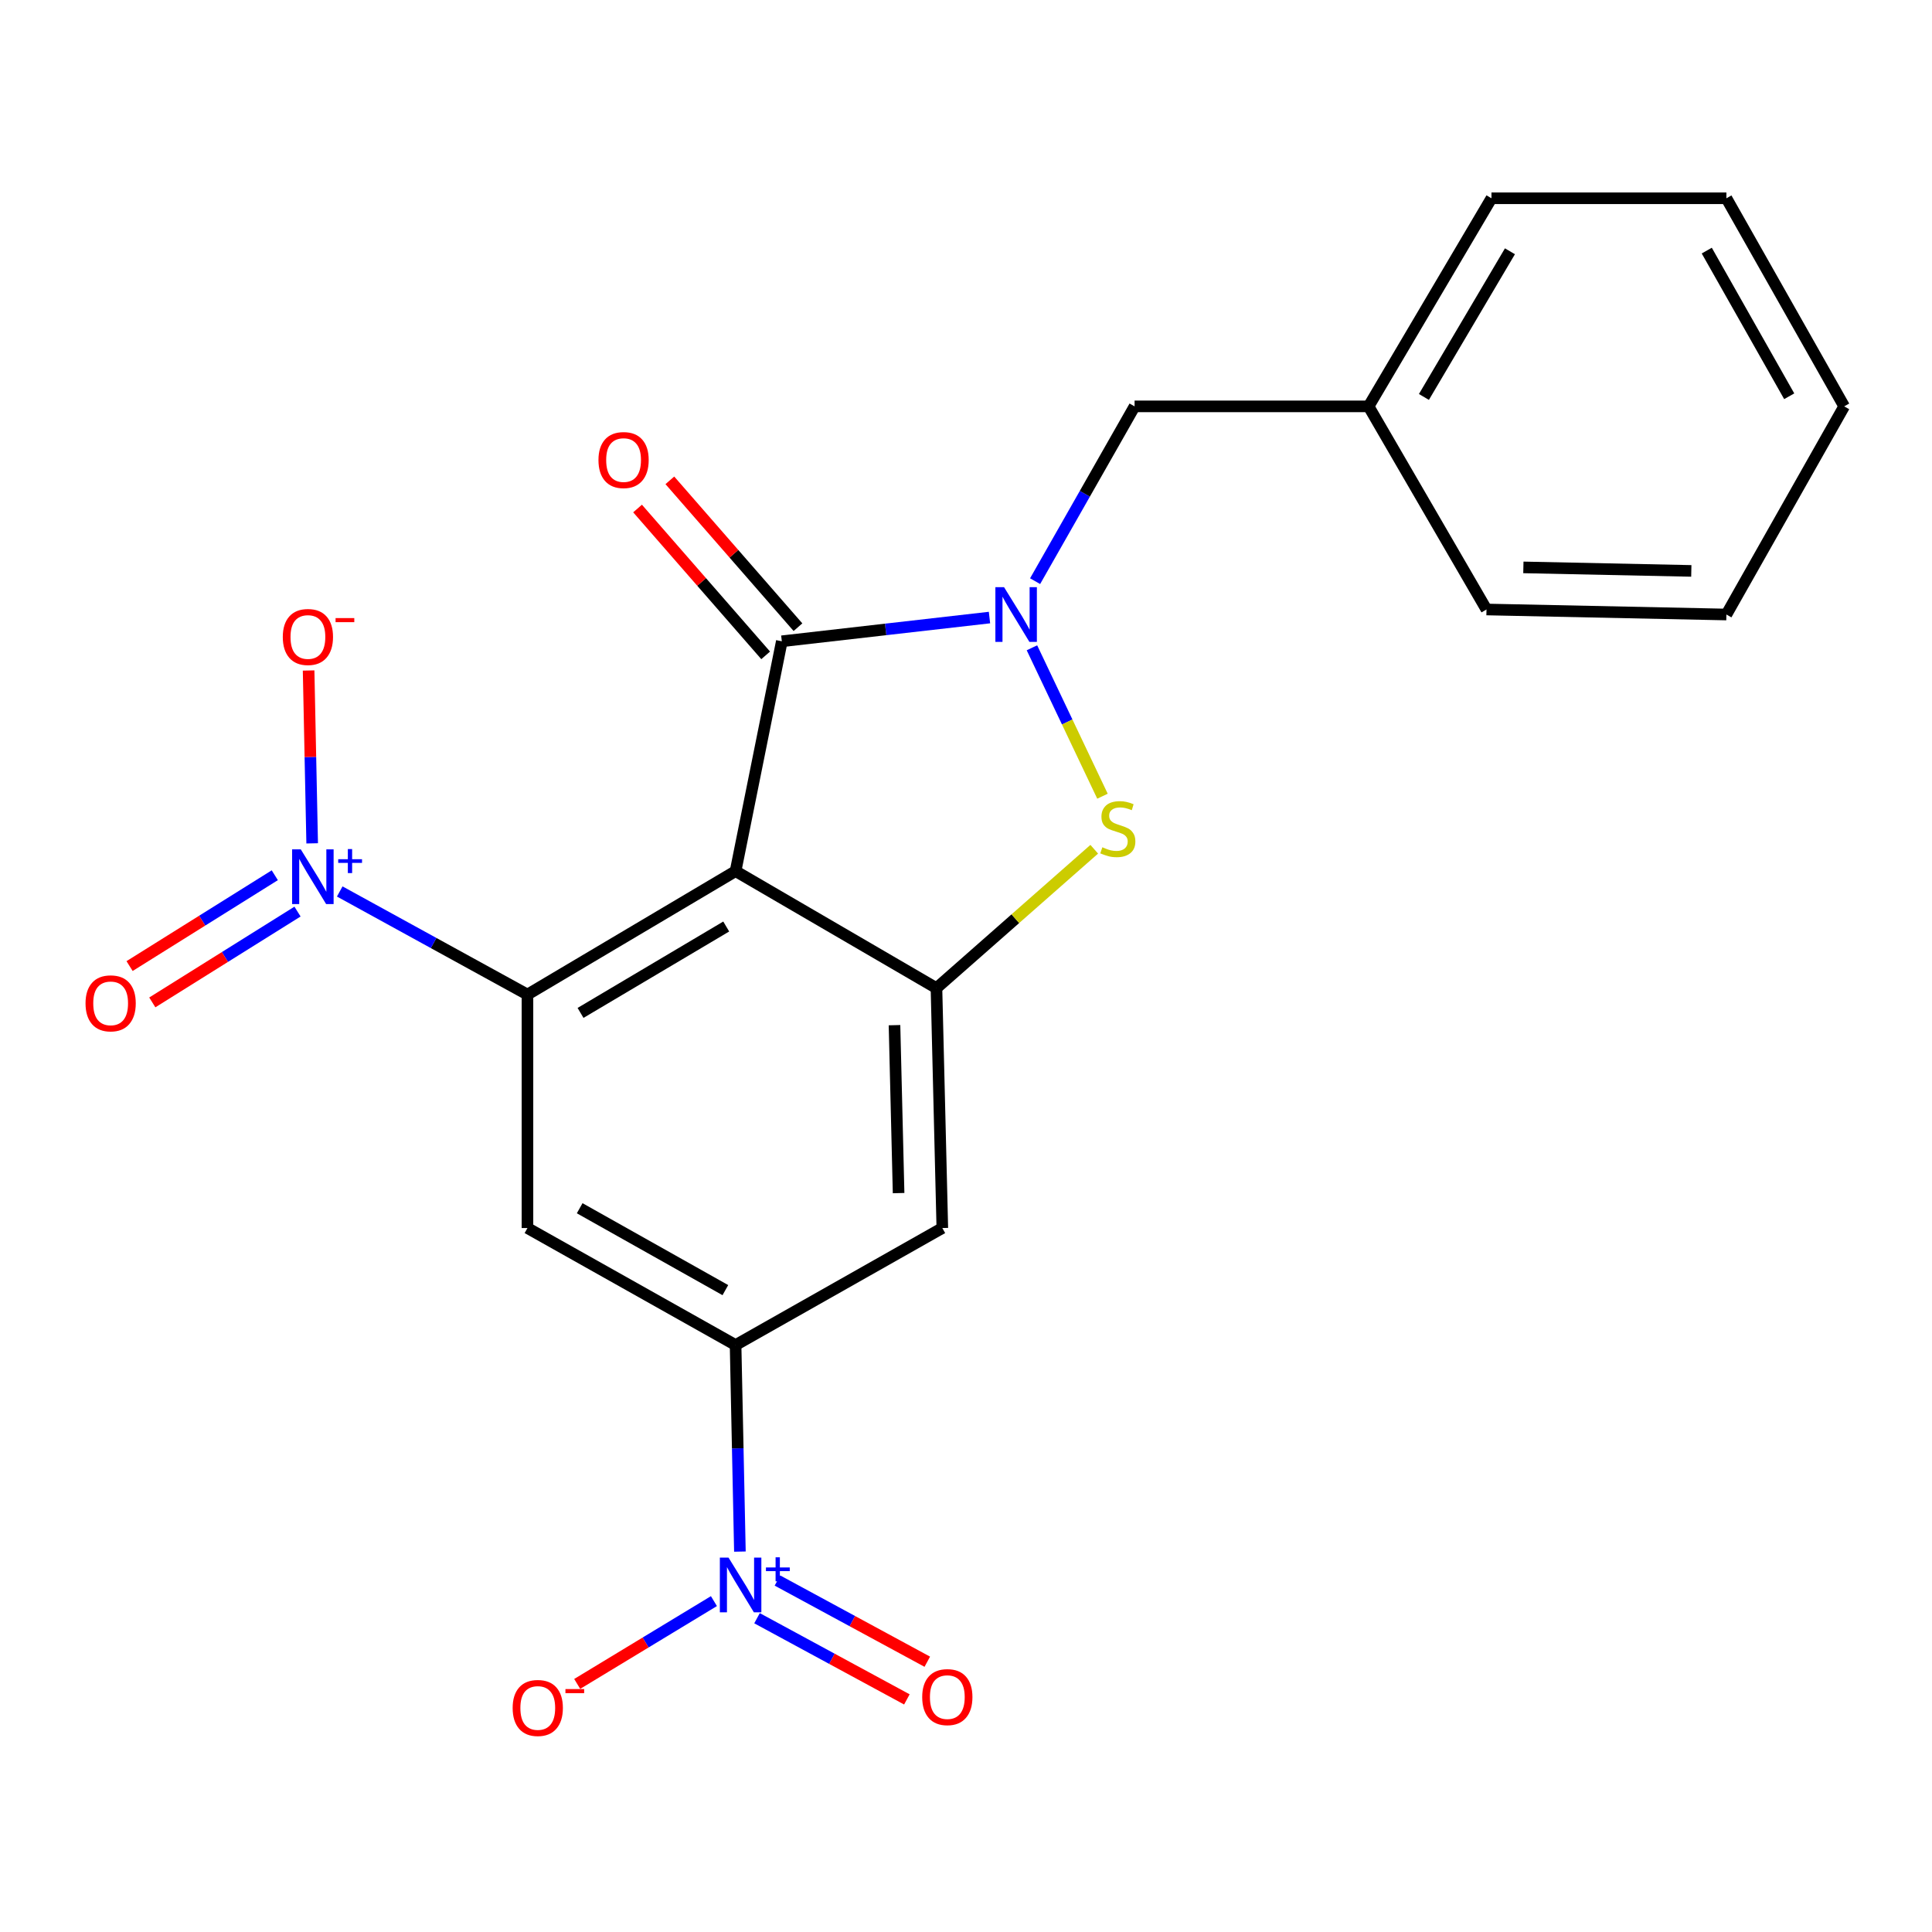 <?xml version='1.0' encoding='iso-8859-1'?>
<svg version='1.1' baseProfile='full'
              xmlns='http://www.w3.org/2000/svg'
                      xmlns:rdkit='http://www.rdkit.org/xml'
                      xmlns:xlink='http://www.w3.org/1999/xlink'
                  xml:space='preserve'
width='1000px' height='1000px' viewBox='0 0 1000 1000'>
<!-- END OF HEADER -->
<rect style='opacity:1.0;fill:#FFFFFF;stroke:none' width='1000' height='1000' x='0' y='0'> </rect>
<path class='bond-1' d='M 380.735,450.898 L 273.012,514.785' style='fill:none;fill-rule:evenodd;stroke:#000000;stroke-width:6px;stroke-linecap:butt;stroke-linejoin:miter;stroke-opacity:1' />
<path class='bond-1' d='M 375.892,479.561 L 300.486,524.282' style='fill:none;fill-rule:evenodd;stroke:#000000;stroke-width:6px;stroke-linecap:butt;stroke-linejoin:miter;stroke-opacity:1' />
<path class='bond-2' d='M 380.735,450.898 L 404.668,331.924' style='fill:none;fill-rule:evenodd;stroke:#000000;stroke-width:6px;stroke-linecap:butt;stroke-linejoin:miter;stroke-opacity:1' />
<path class='bond-4' d='M 380.735,450.898 L 484.711,511.457' style='fill:none;fill-rule:evenodd;stroke:#000000;stroke-width:6px;stroke-linecap:butt;stroke-linejoin:miter;stroke-opacity:1' />
<path class='bond-0' d='M 512.155,319.647 L 458.411,325.785' style='fill:none;fill-rule:evenodd;stroke:#0000FF;stroke-width:6px;stroke-linecap:butt;stroke-linejoin:miter;stroke-opacity:1' />
<path class='bond-0' d='M 458.411,325.785 L 404.668,331.924' style='fill:none;fill-rule:evenodd;stroke:#000000;stroke-width:6px;stroke-linecap:butt;stroke-linejoin:miter;stroke-opacity:1' />
<path class='bond-10' d='M 535.769,300.813 L 561.513,255.575' style='fill:none;fill-rule:evenodd;stroke:#0000FF;stroke-width:6px;stroke-linecap:butt;stroke-linejoin:miter;stroke-opacity:1' />
<path class='bond-10' d='M 561.513,255.575 L 587.258,210.336' style='fill:none;fill-rule:evenodd;stroke:#000000;stroke-width:6px;stroke-linecap:butt;stroke-linejoin:miter;stroke-opacity:1' />
<path class='bond-22' d='M 534.133,335.297 L 552.387,373.707' style='fill:none;fill-rule:evenodd;stroke:#0000FF;stroke-width:6px;stroke-linecap:butt;stroke-linejoin:miter;stroke-opacity:1' />
<path class='bond-22' d='M 552.387,373.707 L 570.641,412.117' style='fill:none;fill-rule:evenodd;stroke:#CCCC00;stroke-width:6px;stroke-linecap:butt;stroke-linejoin:miter;stroke-opacity:1' />
<path class='bond-3' d='M 273.012,514.785 L 224.429,488.103' style='fill:none;fill-rule:evenodd;stroke:#000000;stroke-width:6px;stroke-linecap:butt;stroke-linejoin:miter;stroke-opacity:1' />
<path class='bond-3' d='M 224.429,488.103 L 175.845,461.42' style='fill:none;fill-rule:evenodd;stroke:#0000FF;stroke-width:6px;stroke-linecap:butt;stroke-linejoin:miter;stroke-opacity:1' />
<path class='bond-7' d='M 273.012,514.785 L 273.012,635.632' style='fill:none;fill-rule:evenodd;stroke:#000000;stroke-width:6px;stroke-linecap:butt;stroke-linejoin:miter;stroke-opacity:1' />
<path class='bond-15' d='M 413.026,324.632 L 379.87,286.628' style='fill:none;fill-rule:evenodd;stroke:#000000;stroke-width:6px;stroke-linecap:butt;stroke-linejoin:miter;stroke-opacity:1' />
<path class='bond-15' d='M 379.87,286.628 L 346.715,248.624' style='fill:none;fill-rule:evenodd;stroke:#FF0000;stroke-width:6px;stroke-linecap:butt;stroke-linejoin:miter;stroke-opacity:1' />
<path class='bond-15' d='M 396.31,339.215 L 363.155,301.211' style='fill:none;fill-rule:evenodd;stroke:#000000;stroke-width:6px;stroke-linecap:butt;stroke-linejoin:miter;stroke-opacity:1' />
<path class='bond-15' d='M 363.155,301.211 L 330,263.207' style='fill:none;fill-rule:evenodd;stroke:#FF0000;stroke-width:6px;stroke-linecap:butt;stroke-linejoin:miter;stroke-opacity:1' />
<path class='bond-11' d='M 161.581,436.517 L 160.657,391.785' style='fill:none;fill-rule:evenodd;stroke:#0000FF;stroke-width:6px;stroke-linecap:butt;stroke-linejoin:miter;stroke-opacity:1' />
<path class='bond-11' d='M 160.657,391.785 L 159.734,347.052' style='fill:none;fill-rule:evenodd;stroke:#FF0000;stroke-width:6px;stroke-linecap:butt;stroke-linejoin:miter;stroke-opacity:1' />
<path class='bond-13' d='M 142.229,453.026 L 104.649,476.531' style='fill:none;fill-rule:evenodd;stroke:#0000FF;stroke-width:6px;stroke-linecap:butt;stroke-linejoin:miter;stroke-opacity:1' />
<path class='bond-13' d='M 104.649,476.531 L 67.068,500.036' style='fill:none;fill-rule:evenodd;stroke:#FF0000;stroke-width:6px;stroke-linecap:butt;stroke-linejoin:miter;stroke-opacity:1' />
<path class='bond-13' d='M 153.992,471.833 L 116.412,495.338' style='fill:none;fill-rule:evenodd;stroke:#0000FF;stroke-width:6px;stroke-linecap:butt;stroke-linejoin:miter;stroke-opacity:1' />
<path class='bond-13' d='M 116.412,495.338 L 78.831,518.843' style='fill:none;fill-rule:evenodd;stroke:#FF0000;stroke-width:6px;stroke-linecap:butt;stroke-linejoin:miter;stroke-opacity:1' />
<path class='bond-5' d='M 484.711,511.457 L 525.543,475.514' style='fill:none;fill-rule:evenodd;stroke:#000000;stroke-width:6px;stroke-linecap:butt;stroke-linejoin:miter;stroke-opacity:1' />
<path class='bond-5' d='M 525.543,475.514 L 566.375,439.571' style='fill:none;fill-rule:evenodd;stroke:#CCCC00;stroke-width:6px;stroke-linecap:butt;stroke-linejoin:miter;stroke-opacity:1' />
<path class='bond-9' d='M 484.711,511.457 L 487.743,635.632' style='fill:none;fill-rule:evenodd;stroke:#000000;stroke-width:6px;stroke-linecap:butt;stroke-linejoin:miter;stroke-opacity:1' />
<path class='bond-9' d='M 462.99,530.625 L 465.112,617.548' style='fill:none;fill-rule:evenodd;stroke:#000000;stroke-width:6px;stroke-linecap:butt;stroke-linejoin:miter;stroke-opacity:1' />
<path class='bond-6' d='M 382.974,803.102 L 381.854,749.647' style='fill:none;fill-rule:evenodd;stroke:#0000FF;stroke-width:6px;stroke-linecap:butt;stroke-linejoin:miter;stroke-opacity:1' />
<path class='bond-6' d='M 381.854,749.647 L 380.735,696.192' style='fill:none;fill-rule:evenodd;stroke:#000000;stroke-width:6px;stroke-linecap:butt;stroke-linejoin:miter;stroke-opacity:1' />
<path class='bond-12' d='M 369.527,828.731 L 334.143,850.163' style='fill:none;fill-rule:evenodd;stroke:#0000FF;stroke-width:6px;stroke-linecap:butt;stroke-linejoin:miter;stroke-opacity:1' />
<path class='bond-12' d='M 334.143,850.163 L 298.759,871.595' style='fill:none;fill-rule:evenodd;stroke:#FF0000;stroke-width:6px;stroke-linecap:butt;stroke-linejoin:miter;stroke-opacity:1' />
<path class='bond-14' d='M 391.834,837.586 L 430.615,858.599' style='fill:none;fill-rule:evenodd;stroke:#0000FF;stroke-width:6px;stroke-linecap:butt;stroke-linejoin:miter;stroke-opacity:1' />
<path class='bond-14' d='M 430.615,858.599 L 469.397,879.611' style='fill:none;fill-rule:evenodd;stroke:#FF0000;stroke-width:6px;stroke-linecap:butt;stroke-linejoin:miter;stroke-opacity:1' />
<path class='bond-14' d='M 402.401,818.082 L 441.183,839.095' style='fill:none;fill-rule:evenodd;stroke:#0000FF;stroke-width:6px;stroke-linecap:butt;stroke-linejoin:miter;stroke-opacity:1' />
<path class='bond-14' d='M 441.183,839.095 L 479.964,860.107' style='fill:none;fill-rule:evenodd;stroke:#FF0000;stroke-width:6px;stroke-linecap:butt;stroke-linejoin:miter;stroke-opacity:1' />
<path class='bond-23' d='M 273.012,635.632 L 380.735,696.192' style='fill:none;fill-rule:evenodd;stroke:#000000;stroke-width:6px;stroke-linecap:butt;stroke-linejoin:miter;stroke-opacity:1' />
<path class='bond-23' d='M 300.041,625.38 L 375.447,667.771' style='fill:none;fill-rule:evenodd;stroke:#000000;stroke-width:6px;stroke-linecap:butt;stroke-linejoin:miter;stroke-opacity:1' />
<path class='bond-8' d='M 380.735,696.192 L 487.743,635.632' style='fill:none;fill-rule:evenodd;stroke:#000000;stroke-width:6px;stroke-linecap:butt;stroke-linejoin:miter;stroke-opacity:1' />
<path class='bond-16' d='M 587.258,210.336 L 708.377,210.336' style='fill:none;fill-rule:evenodd;stroke:#000000;stroke-width:6px;stroke-linecap:butt;stroke-linejoin:miter;stroke-opacity:1' />
<path class='bond-17' d='M 708.377,210.336 L 771.98,102.626' style='fill:none;fill-rule:evenodd;stroke:#000000;stroke-width:6px;stroke-linecap:butt;stroke-linejoin:miter;stroke-opacity:1' />
<path class='bond-17' d='M 737.018,205.459 L 781.541,130.062' style='fill:none;fill-rule:evenodd;stroke:#000000;stroke-width:6px;stroke-linecap:butt;stroke-linejoin:miter;stroke-opacity:1' />
<path class='bond-18' d='M 708.377,210.336 L 769.404,315.471' style='fill:none;fill-rule:evenodd;stroke:#000000;stroke-width:6px;stroke-linecap:butt;stroke-linejoin:miter;stroke-opacity:1' />
<path class='bond-20' d='M 771.98,102.626 L 893.579,102.626' style='fill:none;fill-rule:evenodd;stroke:#000000;stroke-width:6px;stroke-linecap:butt;stroke-linejoin:miter;stroke-opacity:1' />
<path class='bond-19' d='M 769.404,315.471 L 893.579,318.072' style='fill:none;fill-rule:evenodd;stroke:#000000;stroke-width:6px;stroke-linecap:butt;stroke-linejoin:miter;stroke-opacity:1' />
<path class='bond-19' d='M 788.495,293.683 L 875.418,295.503' style='fill:none;fill-rule:evenodd;stroke:#000000;stroke-width:6px;stroke-linecap:butt;stroke-linejoin:miter;stroke-opacity:1' />
<path class='bond-21' d='M 893.579,318.072 L 954.545,210.336' style='fill:none;fill-rule:evenodd;stroke:#000000;stroke-width:6px;stroke-linecap:butt;stroke-linejoin:miter;stroke-opacity:1' />
<path class='bond-24' d='M 893.579,102.626 L 954.545,210.336' style='fill:none;fill-rule:evenodd;stroke:#000000;stroke-width:6px;stroke-linecap:butt;stroke-linejoin:miter;stroke-opacity:1' />
<path class='bond-24' d='M 883.419,129.71 L 926.096,205.107' style='fill:none;fill-rule:evenodd;stroke:#000000;stroke-width:6px;stroke-linecap:butt;stroke-linejoin:miter;stroke-opacity:1' />
<path  class='atom-1' d='M 519.687 303.912
L 528.967 318.912
Q 529.887 320.392, 531.367 323.072
Q 532.847 325.752, 532.927 325.912
L 532.927 303.912
L 536.687 303.912
L 536.687 332.232
L 532.807 332.232
L 522.847 315.832
Q 521.687 313.912, 520.447 311.712
Q 519.247 309.512, 518.887 308.832
L 518.887 332.232
L 515.207 332.232
L 515.207 303.912
L 519.687 303.912
' fill='#0000FF'/>
<path  class='atom-4' d='M 155.677 439.622
L 164.957 454.622
Q 165.877 456.102, 167.357 458.782
Q 168.837 461.462, 168.917 461.622
L 168.917 439.622
L 172.677 439.622
L 172.677 467.942
L 168.797 467.942
L 158.837 451.542
Q 157.677 449.622, 156.437 447.422
Q 155.237 445.222, 154.877 444.542
L 154.877 467.942
L 151.197 467.942
L 151.197 439.622
L 155.677 439.622
' fill='#0000FF'/>
<path  class='atom-4' d='M 175.053 444.727
L 180.043 444.727
L 180.043 439.473
L 182.26 439.473
L 182.26 444.727
L 187.382 444.727
L 187.382 446.627
L 182.26 446.627
L 182.26 451.907
L 180.043 451.907
L 180.043 446.627
L 175.053 446.627
L 175.053 444.727
' fill='#0000FF'/>
<path  class='atom-6' d='M 570.582 438.546
Q 570.902 438.666, 572.222 439.226
Q 573.542 439.786, 574.982 440.146
Q 576.462 440.466, 577.902 440.466
Q 580.582 440.466, 582.142 439.186
Q 583.702 437.866, 583.702 435.586
Q 583.702 434.026, 582.902 433.066
Q 582.142 432.106, 580.942 431.586
Q 579.742 431.066, 577.742 430.466
Q 575.222 429.706, 573.702 428.986
Q 572.222 428.266, 571.142 426.746
Q 570.102 425.226, 570.102 422.666
Q 570.102 419.106, 572.502 416.906
Q 574.942 414.706, 579.742 414.706
Q 583.022 414.706, 586.742 416.266
L 585.822 419.346
Q 582.422 417.946, 579.862 417.946
Q 577.102 417.946, 575.582 419.106
Q 574.062 420.226, 574.102 422.186
Q 574.102 423.706, 574.862 424.626
Q 575.662 425.546, 576.782 426.066
Q 577.942 426.586, 579.862 427.186
Q 582.422 427.986, 583.942 428.786
Q 585.462 429.586, 586.542 431.226
Q 587.662 432.826, 587.662 435.586
Q 587.662 439.506, 585.022 441.626
Q 582.422 443.706, 578.062 443.706
Q 575.542 443.706, 573.622 443.146
Q 571.742 442.626, 569.502 441.706
L 570.582 438.546
' fill='#CCCC00'/>
<path  class='atom-7' d='M 377.075 806.207
L 386.355 821.207
Q 387.275 822.687, 388.755 825.367
Q 390.235 828.047, 390.315 828.207
L 390.315 806.207
L 394.075 806.207
L 394.075 834.527
L 390.195 834.527
L 380.235 818.127
Q 379.075 816.207, 377.835 814.007
Q 376.635 811.807, 376.275 811.127
L 376.275 834.527
L 372.595 834.527
L 372.595 806.207
L 377.075 806.207
' fill='#0000FF'/>
<path  class='atom-7' d='M 396.451 811.312
L 401.441 811.312
L 401.441 806.058
L 403.658 806.058
L 403.658 811.312
L 408.78 811.312
L 408.78 813.213
L 403.658 813.213
L 403.658 818.493
L 401.441 818.493
L 401.441 813.213
L 396.451 813.213
L 396.451 811.312
' fill='#0000FF'/>
<path  class='atom-12' d='M 146.374 329.699
Q 146.374 322.899, 149.734 319.099
Q 153.094 315.299, 159.374 315.299
Q 165.654 315.299, 169.014 319.099
Q 172.374 322.899, 172.374 329.699
Q 172.374 336.579, 168.974 340.499
Q 165.574 344.379, 159.374 344.379
Q 153.134 344.379, 149.734 340.499
Q 146.374 336.619, 146.374 329.699
M 159.374 341.179
Q 163.694 341.179, 166.014 338.299
Q 168.374 335.379, 168.374 329.699
Q 168.374 324.139, 166.014 321.339
Q 163.694 318.499, 159.374 318.499
Q 155.054 318.499, 152.694 321.299
Q 150.374 324.099, 150.374 329.699
Q 150.374 335.419, 152.694 338.299
Q 155.054 341.179, 159.374 341.179
' fill='#FF0000'/>
<path  class='atom-12' d='M 173.694 319.921
L 183.383 319.921
L 183.383 322.033
L 173.694 322.033
L 173.694 319.921
' fill='#FF0000'/>
<path  class='atom-13' d='M 265.348 884.038
Q 265.348 877.238, 268.708 873.438
Q 272.068 869.638, 278.348 869.638
Q 284.628 869.638, 287.988 873.438
Q 291.348 877.238, 291.348 884.038
Q 291.348 890.918, 287.948 894.838
Q 284.548 898.718, 278.348 898.718
Q 272.108 898.718, 268.708 894.838
Q 265.348 890.958, 265.348 884.038
M 278.348 895.518
Q 282.668 895.518, 284.988 892.638
Q 287.348 889.718, 287.348 884.038
Q 287.348 878.478, 284.988 875.678
Q 282.668 872.838, 278.348 872.838
Q 274.028 872.838, 271.668 875.638
Q 269.348 878.438, 269.348 884.038
Q 269.348 889.758, 271.668 892.638
Q 274.028 895.518, 278.348 895.518
' fill='#FF0000'/>
<path  class='atom-13' d='M 292.668 874.26
L 302.357 874.26
L 302.357 876.372
L 292.668 876.372
L 292.668 874.26
' fill='#FF0000'/>
<path  class='atom-14' d='M 44.271 519.326
Q 44.271 512.526, 47.631 508.726
Q 50.991 504.926, 57.271 504.926
Q 63.551 504.926, 66.911 508.726
Q 70.271 512.526, 70.271 519.326
Q 70.271 526.206, 66.871 530.126
Q 63.471 534.006, 57.271 534.006
Q 51.031 534.006, 47.631 530.126
Q 44.271 526.246, 44.271 519.326
M 57.271 530.806
Q 61.591 530.806, 63.911 527.926
Q 66.271 525.006, 66.271 519.326
Q 66.271 513.766, 63.911 510.966
Q 61.591 508.126, 57.271 508.126
Q 52.951 508.126, 50.591 510.926
Q 48.271 513.726, 48.271 519.326
Q 48.271 525.046, 50.591 527.926
Q 52.951 530.806, 57.271 530.806
' fill='#FF0000'/>
<path  class='atom-15' d='M 477.331 878.418
Q 477.331 871.618, 480.691 867.818
Q 484.051 864.018, 490.331 864.018
Q 496.611 864.018, 499.971 867.818
Q 503.331 871.618, 503.331 878.418
Q 503.331 885.298, 499.931 889.218
Q 496.531 893.098, 490.331 893.098
Q 484.091 893.098, 480.691 889.218
Q 477.331 885.338, 477.331 878.418
M 490.331 889.898
Q 494.651 889.898, 496.971 887.018
Q 499.331 884.098, 499.331 878.418
Q 499.331 872.858, 496.971 870.058
Q 494.651 867.218, 490.331 867.218
Q 486.011 867.218, 483.651 870.018
Q 481.331 872.818, 481.331 878.418
Q 481.331 884.138, 483.651 887.018
Q 486.011 889.898, 490.331 889.898
' fill='#FF0000'/>
<path  class='atom-16' d='M 309.763 238.12
Q 309.763 231.32, 313.123 227.52
Q 316.483 223.72, 322.763 223.72
Q 329.043 223.72, 332.403 227.52
Q 335.763 231.32, 335.763 238.12
Q 335.763 245, 332.363 248.92
Q 328.963 252.8, 322.763 252.8
Q 316.523 252.8, 313.123 248.92
Q 309.763 245.04, 309.763 238.12
M 322.763 249.6
Q 327.083 249.6, 329.403 246.72
Q 331.763 243.8, 331.763 238.12
Q 331.763 232.56, 329.403 229.76
Q 327.083 226.92, 322.763 226.92
Q 318.443 226.92, 316.083 229.72
Q 313.763 232.52, 313.763 238.12
Q 313.763 243.84, 316.083 246.72
Q 318.443 249.6, 322.763 249.6
' fill='#FF0000'/>
</svg>
